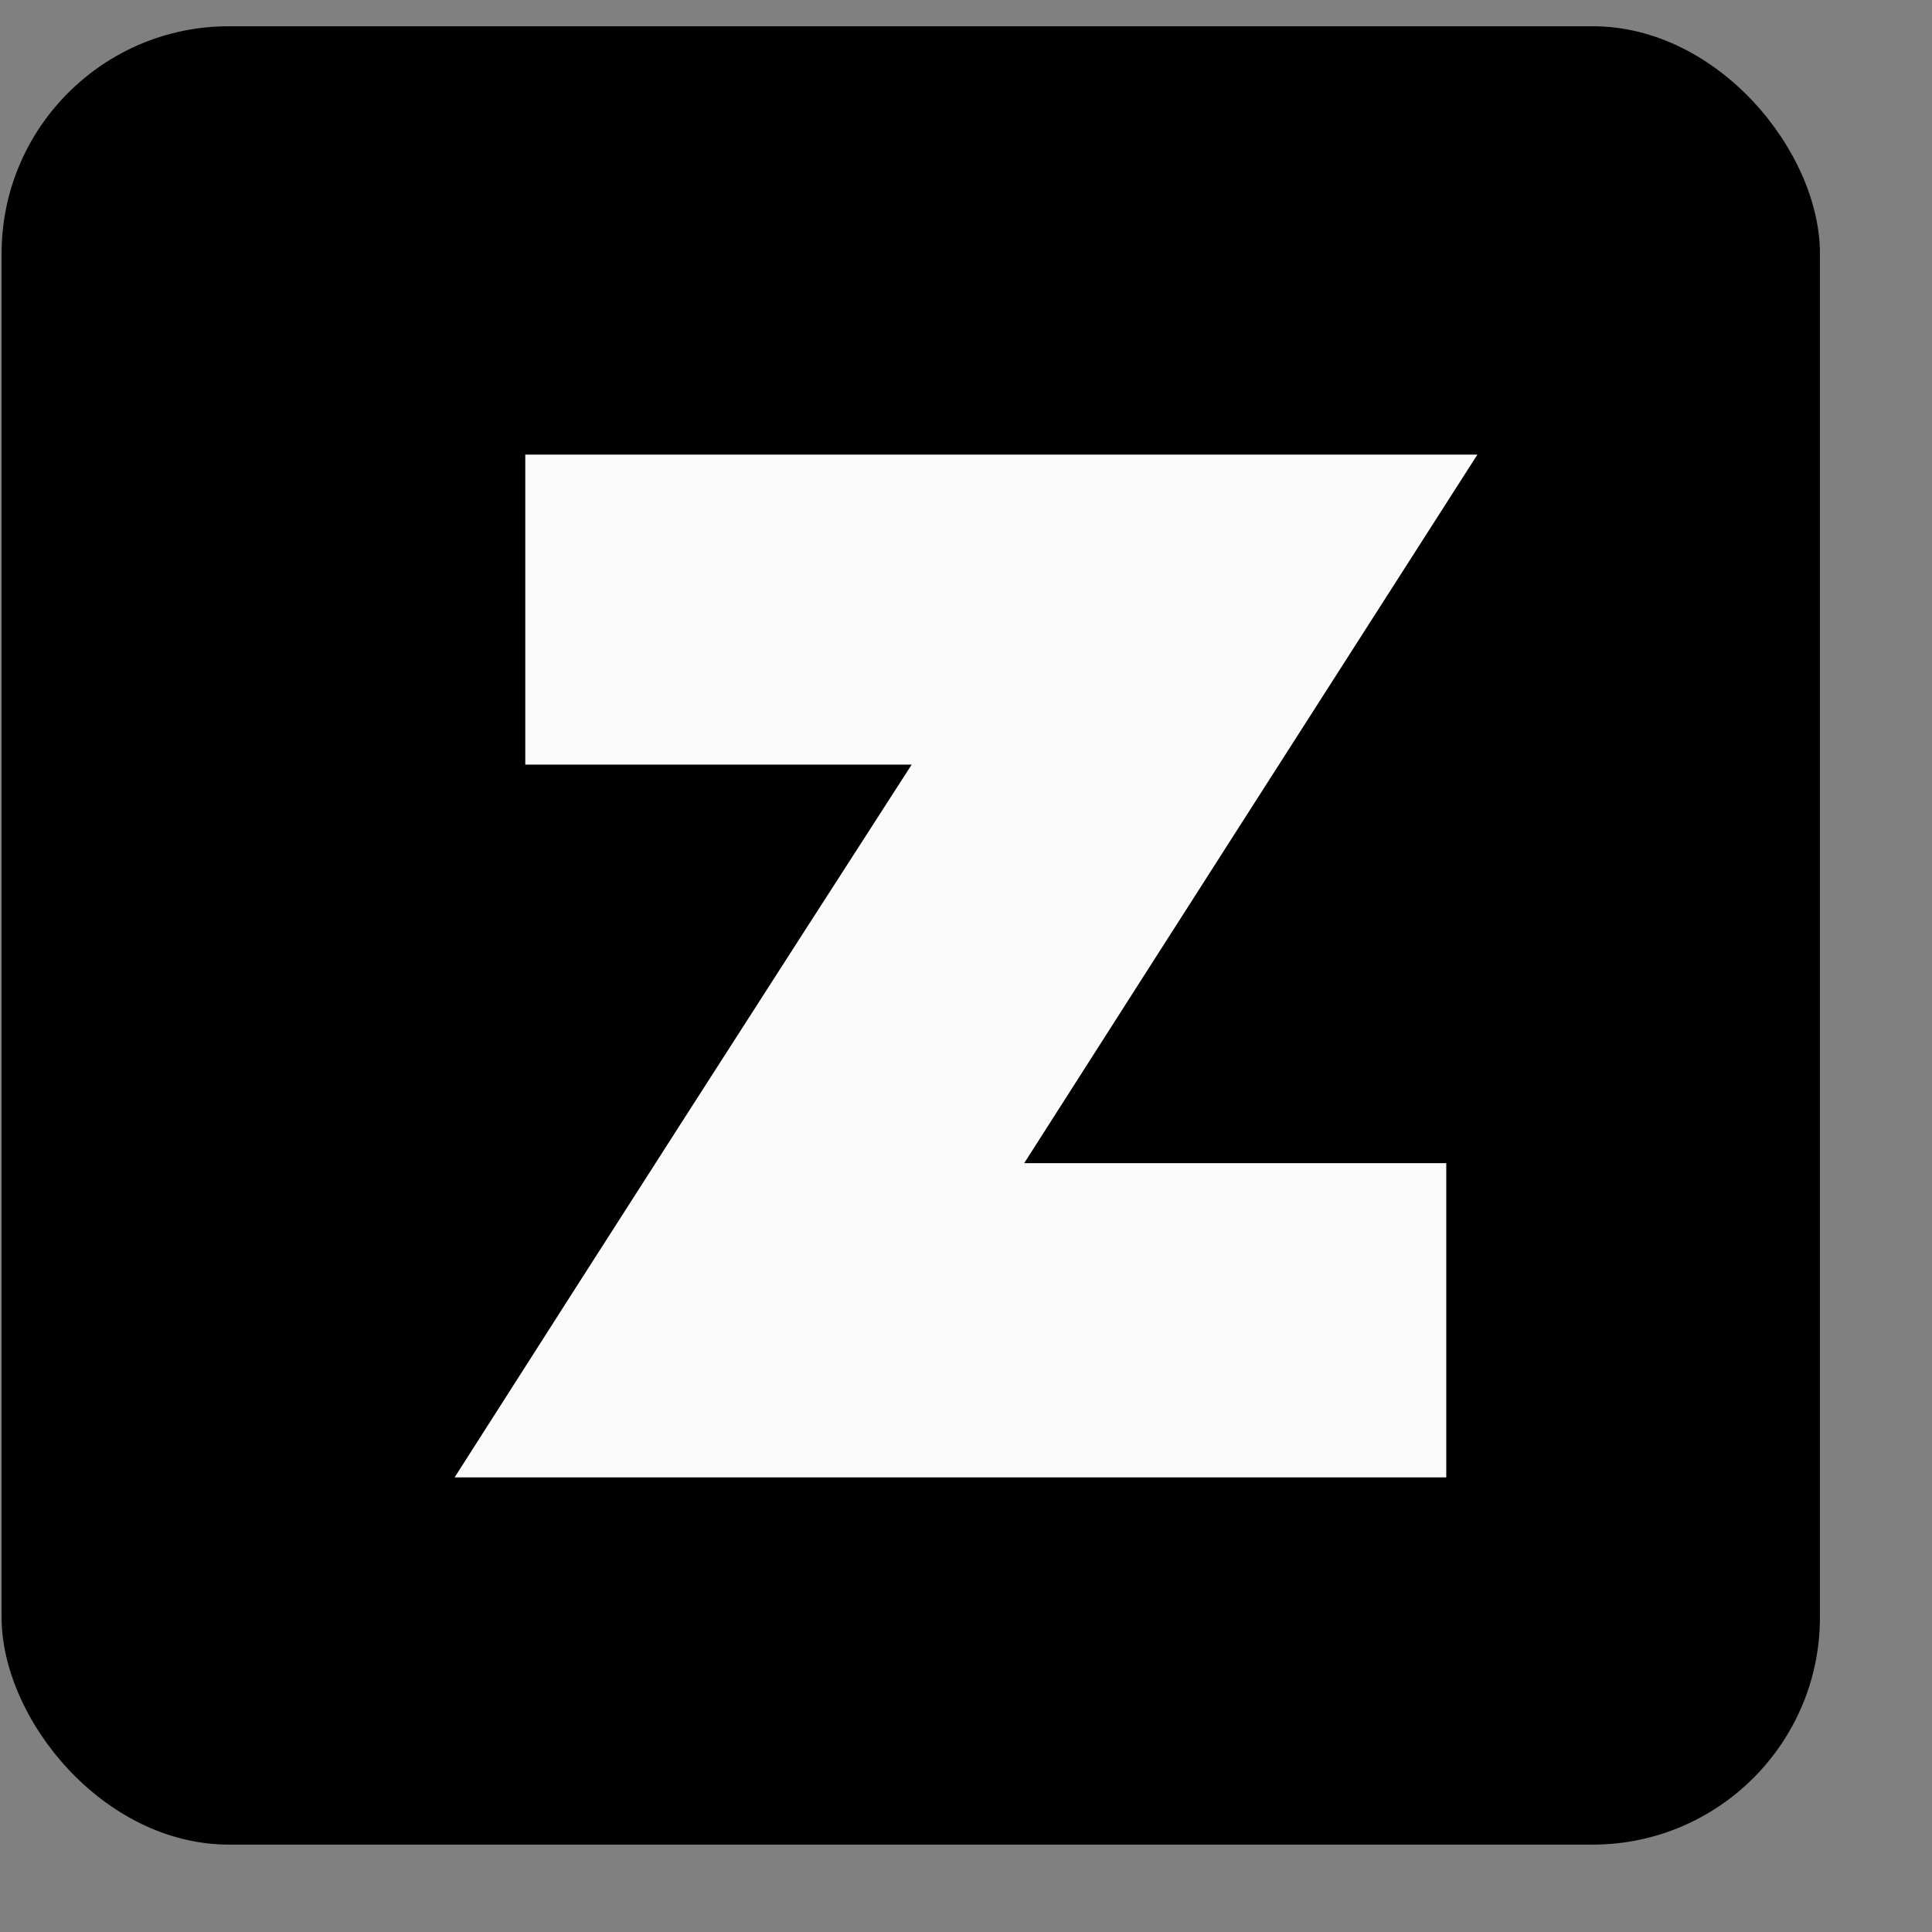<svg width="17" height="17" viewBox="0 0 17 17" fill="none" xmlns="http://www.w3.org/2000/svg">
<rect x="0" y="0" width="17" height="17" fill="#808080" stroke="none"/>
<rect x="0.014" y="0.231" width="16" height="16" rx="2" fill="black"/>
<path d="M8.022 6.728C6.871 6.728 5.753 6.728 4.622 6.728C4.622 5.812 4.622 4.915 4.622 4C7.299 4 9.982 4 13 4C11.622 6.153 10.323 8.181 9.012 10.235C10.263 10.235 11.494 10.235 12.726 10.235C12.726 11.169 12.726 12.078 12.726 13C9.915 13 7.118 13 4 13C5.385 10.829 6.69 8.794 8.022 6.728Z" fill="#FBFBFB"/>
</svg>